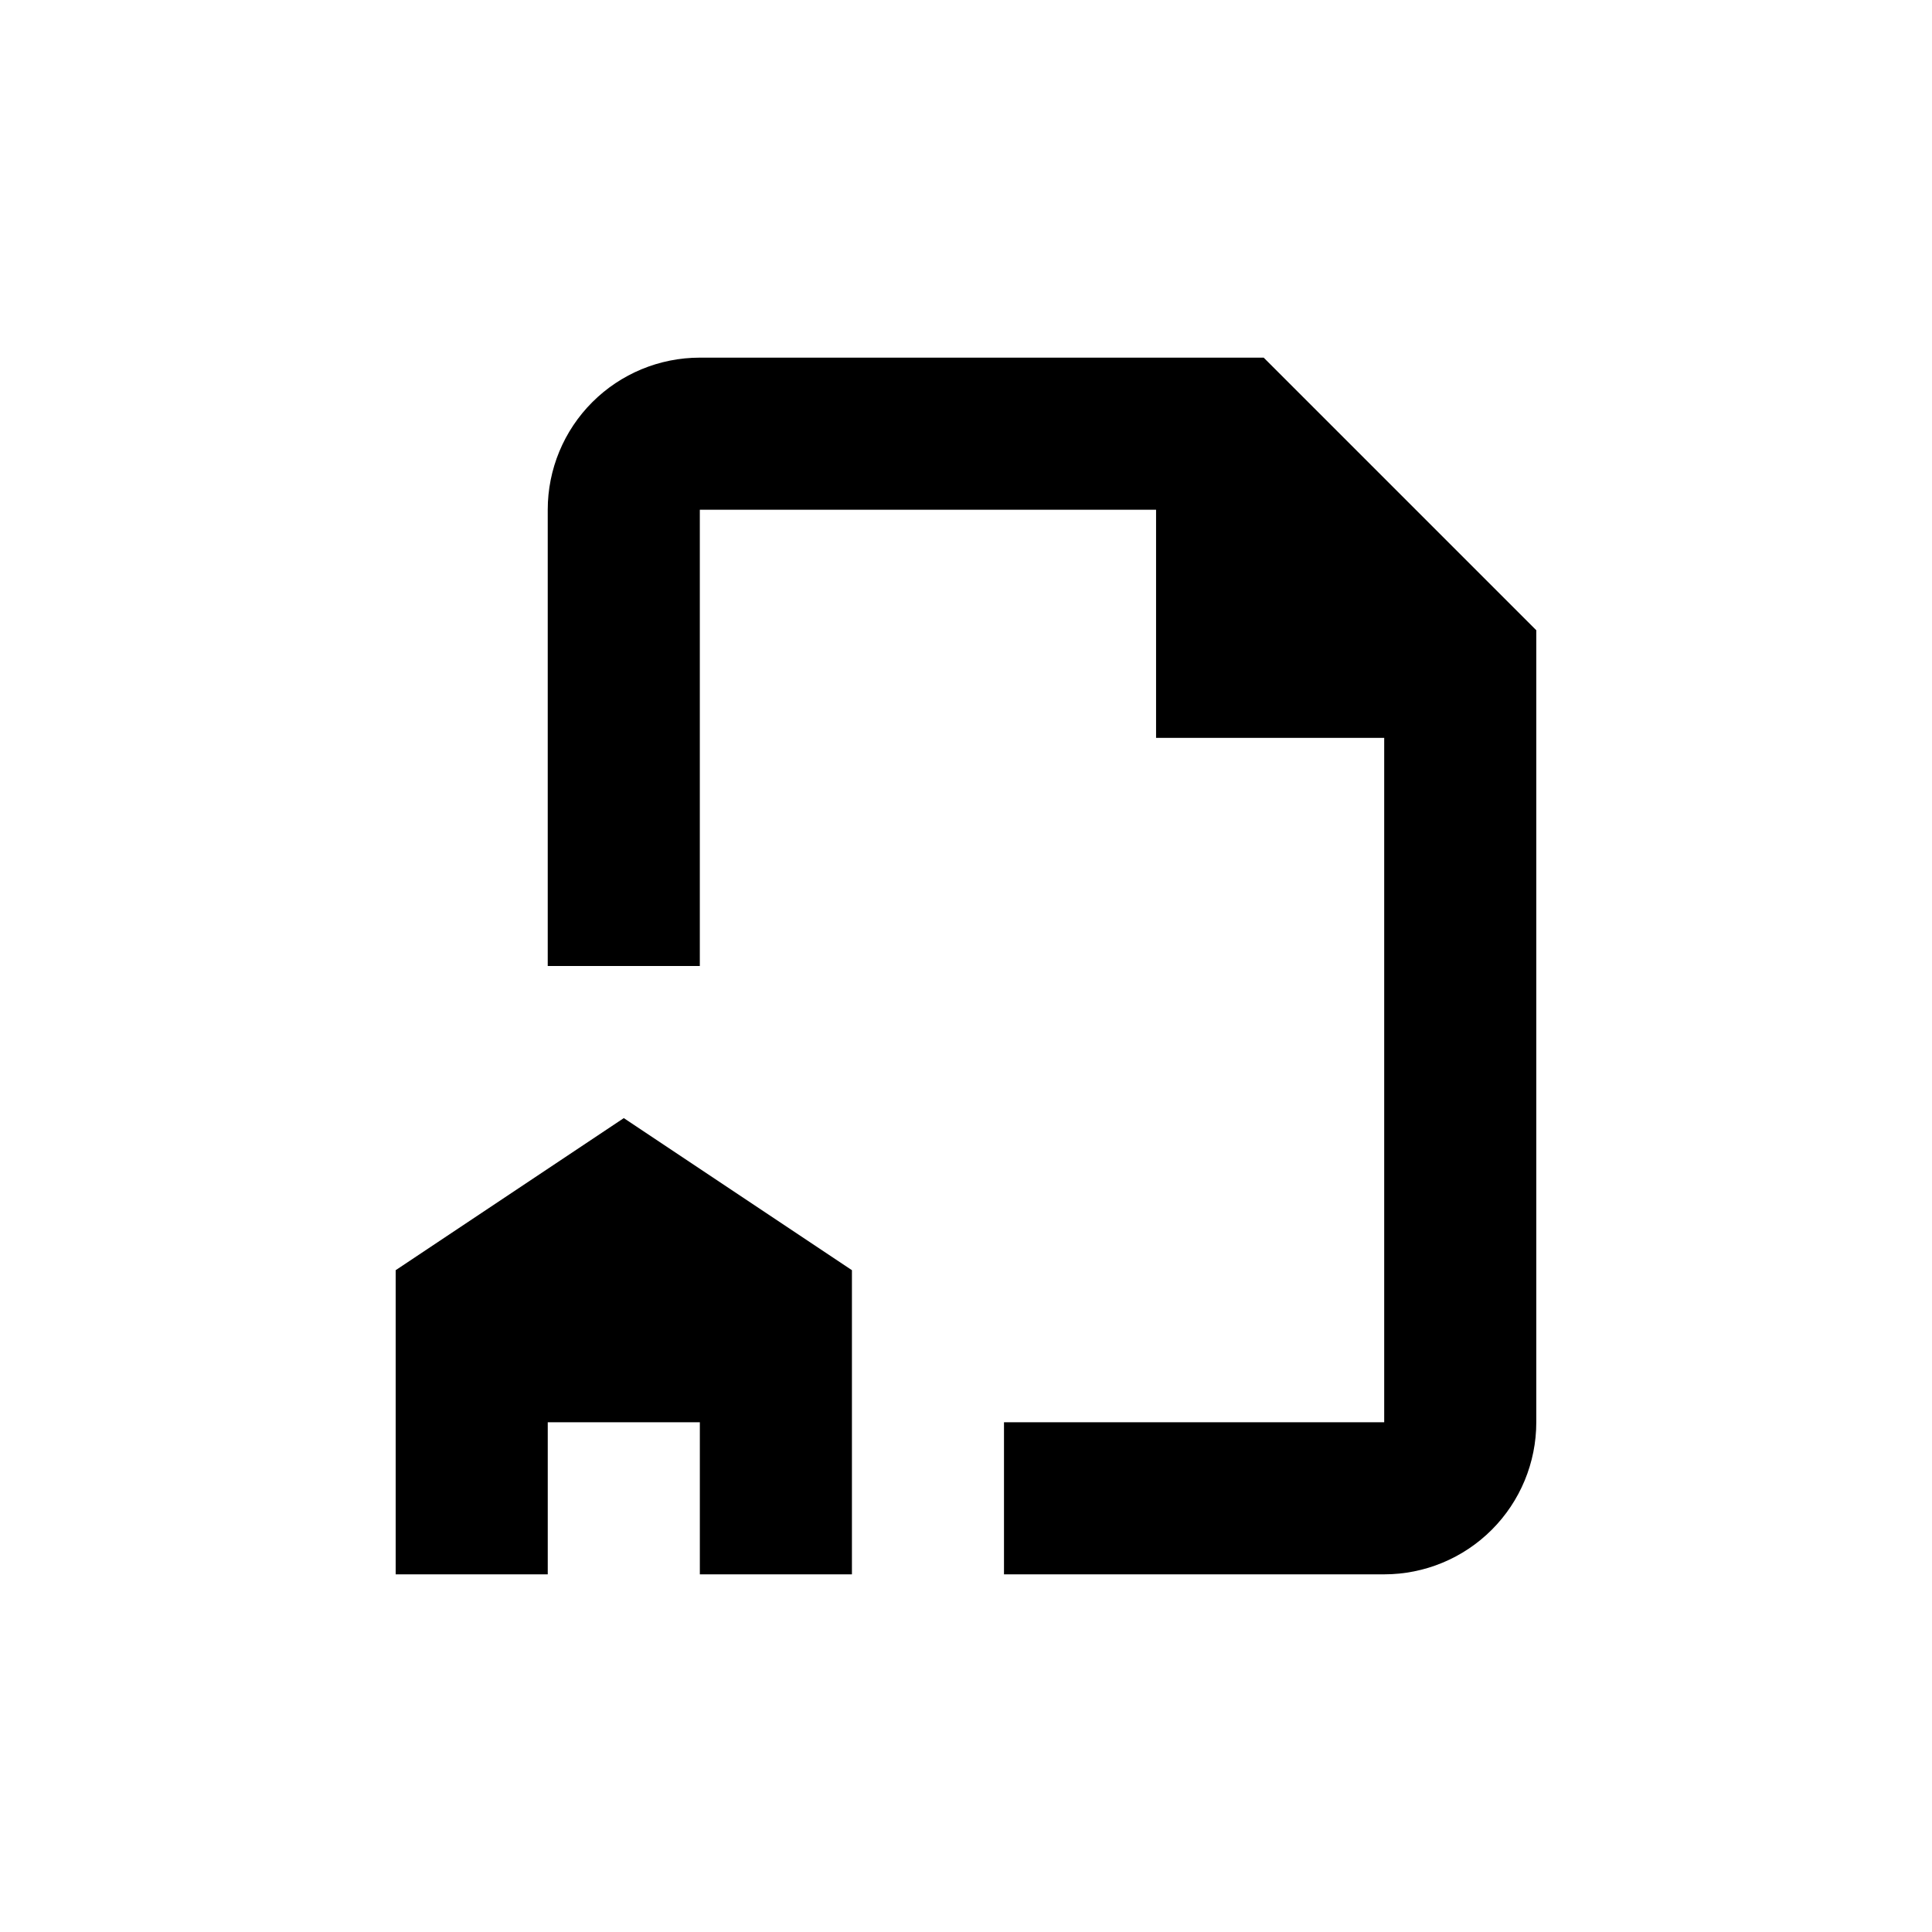 <?xml version="1.0" encoding="UTF-8"?>
<!-- Uploaded to: ICON Repo, www.iconrepo.com, Generator: ICON Repo Mixer Tools -->
<svg fill="#000000" width="800px" height="800px" version="1.1" viewBox="144 144 512 512" xmlns="http://www.w3.org/2000/svg">
 <g>
  <path d="m329.46 238.78c-10.688 0-20.941 4.246-28.5 11.805-7.559 7.559-11.805 17.809-11.805 28.5v120.91h40.305v-120.91h120.91v60.457h60.457v181.37h-100.76v40.305h100.76c10.691 0 20.941-4.246 28.5-11.805 7.559-7.559 11.805-17.812 11.805-28.5v-209.89l-72.246-72.246z"/>
  <path d="m369.77 561.22v-80.609l-60.457-40.305-60.457 40.305v80.609h40.305v-40.305h40.305v40.305z"/>
 </g>
</svg>